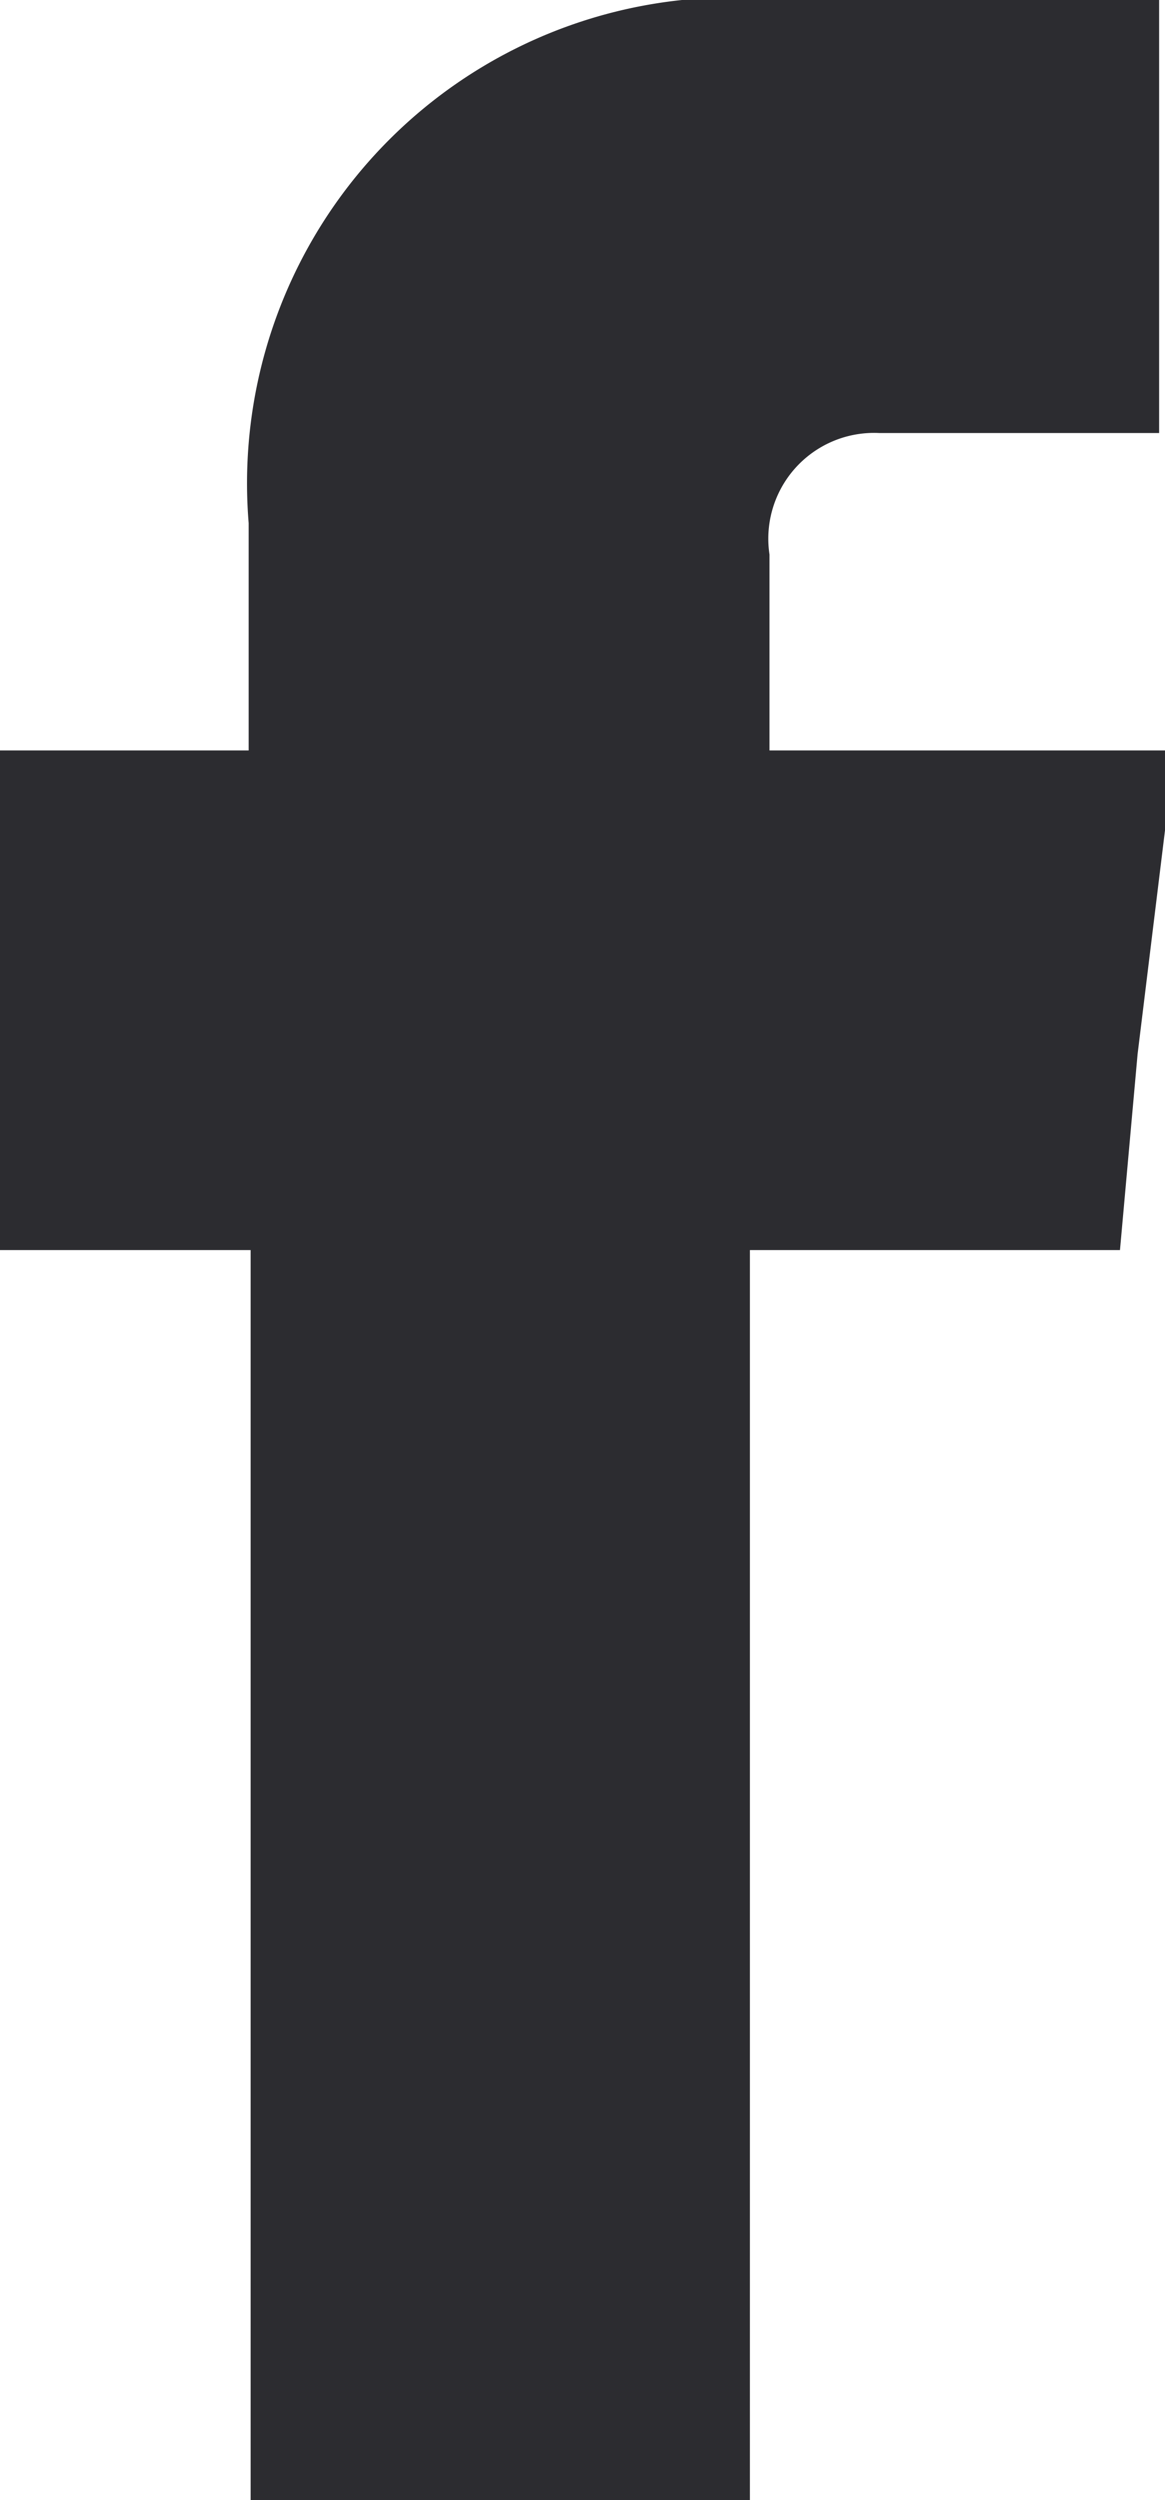 <svg viewBox="0 0 5.95 12.76" xmlns="http://www.w3.org/2000/svg"><defs><style>.cls-1{fill:#2c2c30;}</style></defs><g data-name="Layer 2" id="Layer_2"><g data-name="Vrstva 1" id="Vrstva_1"><path d="M3.93,3.83v-1a.54.54,0,0,1,.56-.62H5.92V0H4A2.48,2.48,0,0,0,1.27,2.67V3.83H0V6.38H1.28v6.38H3.83V6.38H5.72l.09-1L6,3.83Z" class="cls-1"></path></g></g></svg>